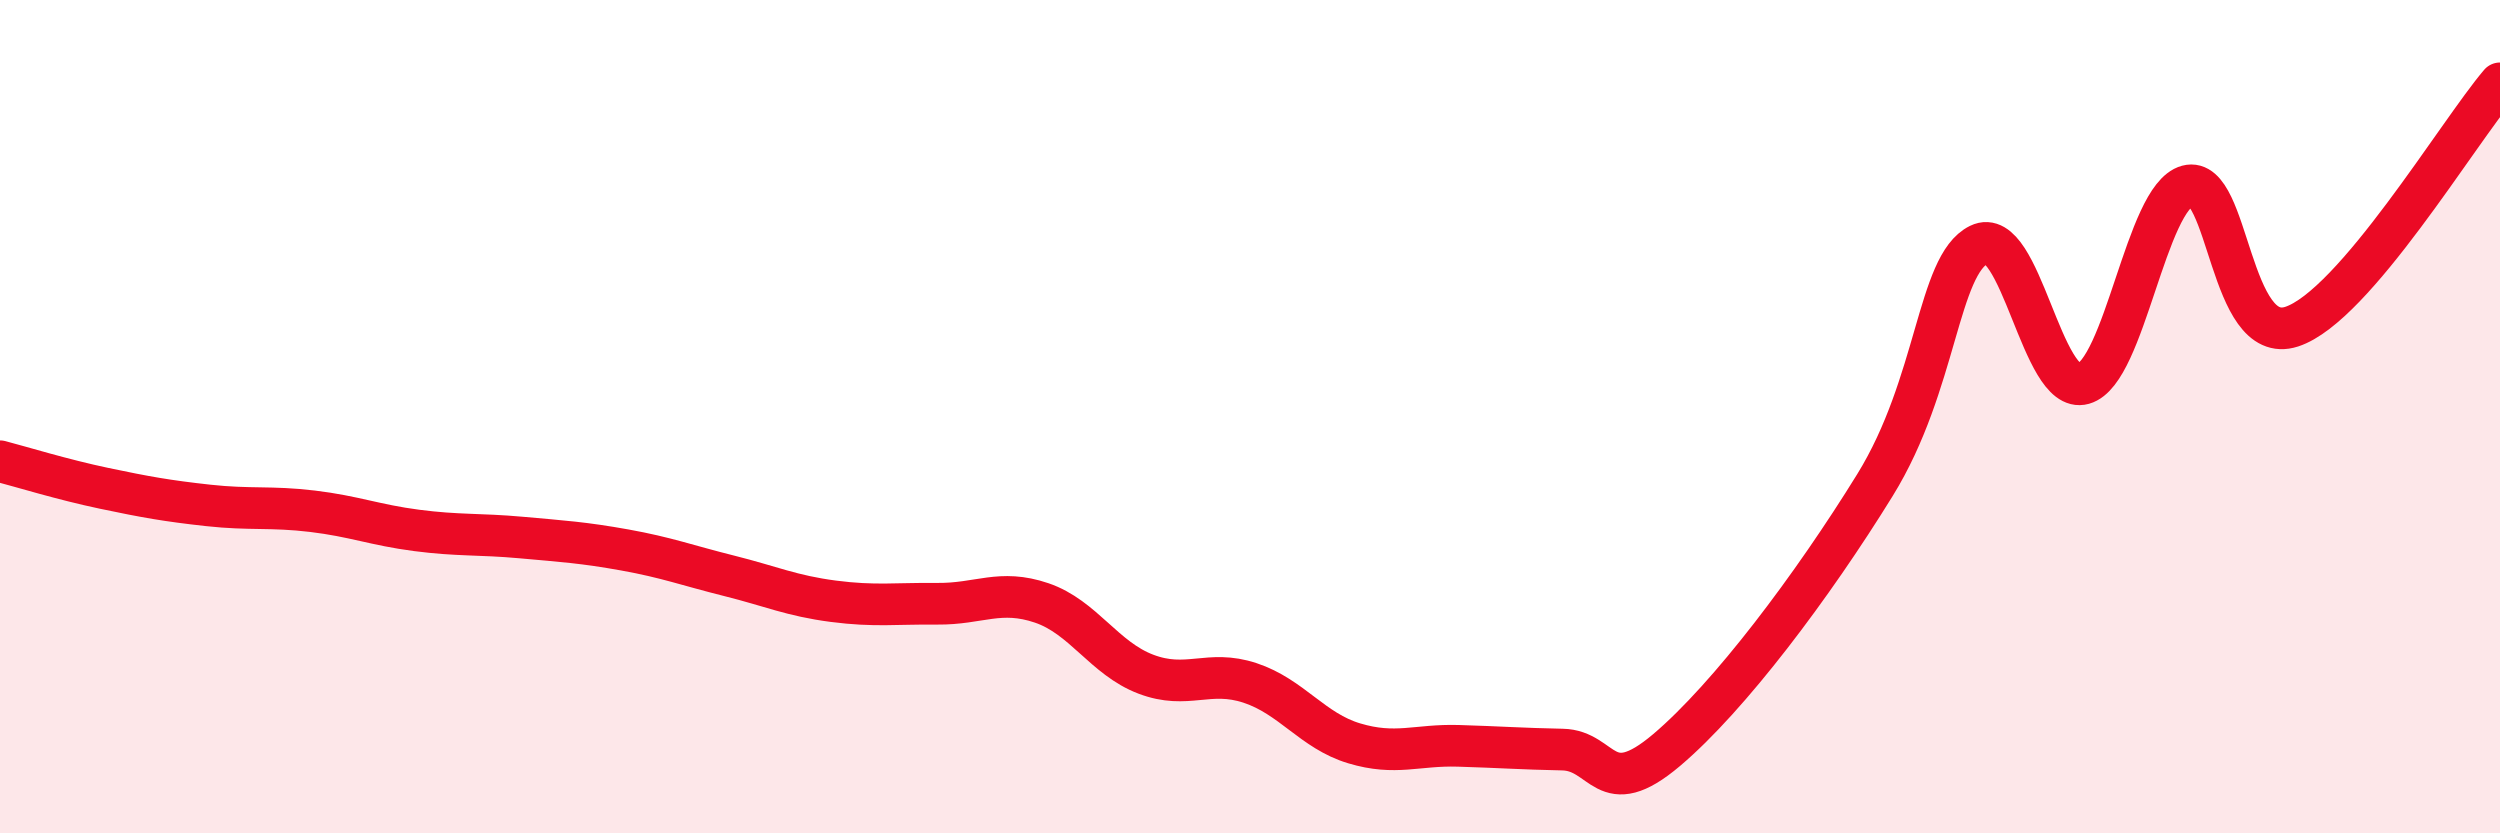 
    <svg width="60" height="20" viewBox="0 0 60 20" xmlns="http://www.w3.org/2000/svg">
      <path
        d="M 0,11.07 C 0.5,11.2 1.5,11.51 2.5,11.72 C 3.5,11.93 4,12.02 5,12.13 C 6,12.24 6.5,12.15 7.5,12.27 C 8.5,12.39 9,12.6 10,12.73 C 11,12.86 11.5,12.81 12.5,12.9 C 13.5,12.99 14,13.02 15,13.2 C 16,13.38 16.5,13.57 17.5,13.82 C 18.5,14.07 19,14.3 20,14.43 C 21,14.56 21.5,14.48 22.5,14.49 C 23.5,14.5 24,14.13 25,14.47 C 26,14.81 26.5,15.8 27.5,16.18 C 28.5,16.56 29,16.06 30,16.39 C 31,16.72 31.5,17.54 32.5,17.84 C 33.5,18.14 34,17.87 35,17.9 C 36,17.93 36.5,17.97 37.5,17.99 C 38.5,18.01 38.5,19.27 40,18 C 41.5,16.73 43.5,14.07 45,11.64 C 46.5,9.21 46.5,6.36 47.5,5.87 C 48.5,5.38 49,9.49 50,9.21 C 51,8.93 51.5,4.73 52.5,4.46 C 53.5,4.19 53.5,8.33 55,7.84 C 56.5,7.35 59,3.17 60,2L60 20L0 20Z"
        fill="#EB0A25"
        opacity="0.1"
        stroke-linecap="round"
        stroke-linejoin="round"
      />
      <path
        d="M 0,11.07 C 0.5,11.2 1.5,11.51 2.5,11.72 C 3.5,11.93 4,12.02 5,12.13 C 6,12.24 6.5,12.15 7.5,12.27 C 8.5,12.39 9,12.6 10,12.73 C 11,12.86 11.5,12.81 12.5,12.9 C 13.5,12.99 14,13.02 15,13.2 C 16,13.38 16.5,13.57 17.5,13.82 C 18.5,14.07 19,14.3 20,14.43 C 21,14.56 21.5,14.48 22.5,14.49 C 23.5,14.5 24,14.13 25,14.47 C 26,14.81 26.5,15.8 27.5,16.18 C 28.5,16.56 29,16.06 30,16.39 C 31,16.72 31.5,17.54 32.5,17.84 C 33.5,18.14 34,17.87 35,17.9 C 36,17.93 36.5,17.97 37.5,17.99 C 38.5,18.01 38.5,19.27 40,18 C 41.5,16.73 43.5,14.07 45,11.64 C 46.5,9.21 46.5,6.36 47.5,5.87 C 48.5,5.38 49,9.49 50,9.21 C 51,8.93 51.5,4.73 52.5,4.46 C 53.5,4.19 53.5,8.33 55,7.84 C 56.5,7.35 59,3.17 60,2"
        stroke="#EB0A25"
        stroke-width="1"
        fill="none"
        stroke-linecap="round"
        stroke-linejoin="round"
      />
    </svg>
  